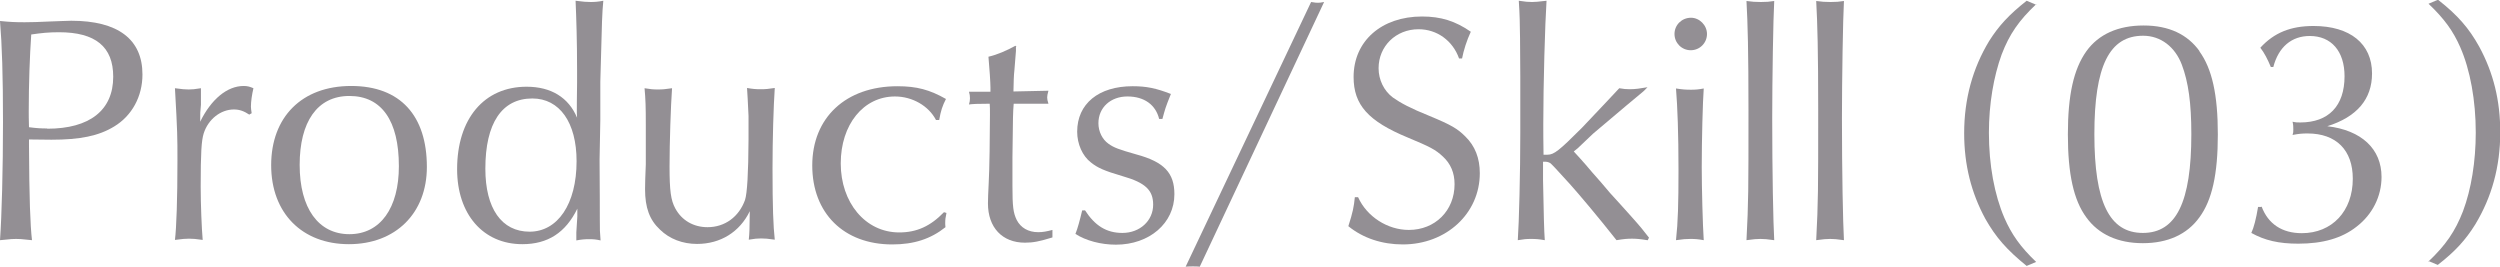 <?xml version="1.0" encoding="UTF-8"?><svg id="_レイヤー_2" xmlns="http://www.w3.org/2000/svg" viewBox="0 0 100.03 10.67"><defs><style>.cls-1{fill:#938f94;}</style></defs><g id="_テキスト"><path class="cls-1" d="M1.16,5.8c.01,2.13.05,3.22.12,3.81-.46-.05-.51-.05-.64-.05-.1,0-.17,0-.64.05.07-.97.12-2.87.12-4.73s-.04-3.08-.12-4.04c.4.04.61.05.99.05.26,0,.58-.01.99-.03.38-.01.69-.03.87-.03,1.87,0,2.85.74,2.85,2.15,0,.88-.42,1.65-1.13,2.08-.62.38-1.37.53-2.51.53-.27,0-.35,0-.9-.01v.22ZM1.89,5.15c1.7,0,2.64-.74,2.64-2.08,0-1.2-.71-1.78-2.17-1.78-.42,0-.7.03-1.11.09-.06.87-.1,1.98-.1,3.09,0,.17,0,.25.01.62.31.04.48.05.73.05Z"/><path class="cls-1" d="M9.98,4.59c-.21-.14-.39-.21-.62-.21-.53,0-1.03.39-1.21.96-.09.29-.12.77-.12,2.13,0,.7.04,1.69.08,2.13-.27-.04-.39-.05-.55-.05-.14,0-.27.01-.56.05.06-.49.1-1.65.1-3.17,0-.96,0-1.13-.1-2.9.3.04.4.05.55.05.13,0,.25-.01.49-.05v.66c-.03.29-.03.33-.03.68.44-.9,1.08-1.43,1.74-1.43.16,0,.25.03.39.09-.06.26-.1.53-.1.74,0,.05.01.14.03.26l-.09.05Z"/><path class="cls-1" d="M17.08,6.68c0,1.85-1.25,3.09-3.12,3.09s-3.11-1.24-3.11-3.16,1.22-3.17,3.2-3.17,3.03,1.2,3.03,3.24ZM11.99,6.6c0,1.73.75,2.77,1.99,2.77s1.98-1.05,1.98-2.72c0-1.82-.69-2.81-1.98-2.81s-1.99,1.04-1.99,2.76Z"/><path class="cls-1" d="M23.09,2.82c0-1.21-.03-2.07-.06-2.79.31.04.44.05.6.05.17,0,.3-.01.51-.05-.05.56-.05.58-.12,3.24v1.53s-.03,1.59-.03,1.59c.01,1.29.01,2.08.01,2.37,0,.47,0,.49.03.86-.18-.04-.27-.05-.46-.05-.17,0-.3.01-.51.05v-.32s.04-.64.04-.64v-.31c-.47.96-1.18,1.42-2.2,1.42-1.57,0-2.61-1.2-2.61-3,0-2.02,1.08-3.3,2.78-3.3.98,0,1.68.43,2.02,1.24-.01-.1-.01-.23-.01-.25,0-.2,0-.48.01-1.14v-.47ZM19.42,6.75c0,1.59.65,2.52,1.77,2.52s1.88-1.1,1.88-2.82c0-1.55-.68-2.51-1.77-2.51-1.22,0-1.88.99-1.88,2.81Z"/><path class="cls-1" d="M25.84,4.99c0-.74-.01-1-.05-1.46.23.04.35.05.53.05s.31-.01.57-.05c-.05.69-.1,2.16-.1,3.13s.05,1.35.23,1.68c.26.48.73.75,1.29.75.7,0,1.26-.42,1.5-1.09q.13-.4.14-2.42v-.94c-.03-.68-.04-.78-.06-1.12.23.04.35.05.55.05.18,0,.31-.01.56-.05-.05.73-.09,2.05-.09,3.22,0,1.56.03,2.31.09,2.85-.27-.04-.39-.05-.55-.05-.14,0-.26.01-.49.05.03-.29.03-.39.04-1.14-.4.83-1.17,1.31-2.11,1.31-.58,0-1.1-.2-1.48-.57-.42-.39-.6-.88-.6-1.62,0-.18.01-.57.03-1v-1.59Z"/><path class="cls-1" d="M37.45,4.8c-.29-.56-.94-.94-1.64-.94-1.26,0-2.17,1.12-2.17,2.68s.98,2.76,2.34,2.76c.7,0,1.25-.25,1.79-.81l.1.03c-.04.18-.05.27-.05.4,0,.04,0,.09.01.17-.59.47-1.26.69-2.13.69-1.94,0-3.2-1.25-3.2-3.16s1.34-3.17,3.41-3.17c.77,0,1.29.14,1.94.51-.14.27-.21.48-.27.84h-.13Z"/><path class="cls-1" d="M40.65,1.88v.16s-.06.75-.06.75c-.03.25-.03.48-.04.87l1.4-.03c-.04.14-.05.21-.05.27s.01.13.05.25h-1.39c-.03.39-.03.4-.05,2.15v1.14c0,.82.03,1.07.17,1.36.16.31.46.49.86.49.19,0,.34-.03.57-.09v.3c-.52.16-.77.21-1.1.21-.91,0-1.48-.61-1.48-1.57,0-.12.01-.47.03-.82.03-.49.05-1.98.05-2.72,0-.26,0-.3-.01-.45-.47,0-.69.01-.83.03.03-.1.04-.16.04-.25s-.01-.16-.04-.26h.86v-.17c0-.19-.04-.79-.08-1.23.35-.08.74-.25,1.08-.44l.04.05Z"/><path class="cls-1" d="M43.41,8.41c.4.62.86.91,1.5.91.7,0,1.23-.49,1.23-1.13,0-.58-.31-.88-1.22-1.14-.75-.22-1.01-.34-1.27-.55-.34-.26-.55-.74-.55-1.23,0-1.12.86-1.82,2.22-1.82.55,0,.94.08,1.53.31-.23.57-.23.6-.34,1h-.13c-.14-.57-.6-.9-1.27-.9s-1.16.44-1.16,1.07c0,.34.16.65.4.82.22.16.42.23,1.12.43,1.11.3,1.52.74,1.52,1.59,0,1.16-1,2.02-2.34,2.02-.6,0-1.2-.16-1.62-.43.09-.22.18-.56.27-.94h.1Z"/><path class="cls-1" d="M48,10.67c-.1-.01-.14-.01-.27-.01-.1,0-.17,0-.29.01L52.46.08c.18.03.21.03.26.03.06,0,.12,0,.26-.03l-4.98,10.6Z"/><path class="cls-1" d="M58.38,2.34c-.25-.71-.88-1.17-1.62-1.17-.91,0-1.6.68-1.6,1.56,0,.46.21.9.57,1.17.31.22.7.43,1.47.74.87.36,1.12.51,1.43.82.39.38.58.87.58,1.47,0,1.61-1.34,2.85-3.08,2.85-.83,0-1.59-.25-2.18-.73.18-.56.22-.77.26-1.16h.13c.35.78,1.18,1.31,2.03,1.31,1.05,0,1.83-.77,1.83-1.83,0-.46-.16-.82-.46-1.1-.31-.29-.51-.39-1.42-.77-1.57-.65-2.16-1.3-2.16-2.42,0-1.44,1.12-2.42,2.74-2.42.75,0,1.33.18,1.95.61-.16.34-.29.75-.35,1.07h-.13Z"/><path class="cls-1" d="M65.91,9.61c-.3-.05-.46-.06-.61-.06-.18,0-.32.01-.62.06-.75-.95-1.51-1.85-1.87-2.25q-.74-.82-.79-.84s-.09-.05-.18-.05h-.1v.74c.03,1.46.04,1.99.07,2.4-.23-.04-.35-.05-.55-.05-.18,0-.3.01-.53.05.05-.71.1-2.7.1-4.28v-2.27s-.01-1.52-.01-1.52c-.01-.65-.01-.9-.05-1.51.26.04.38.05.53.05.13,0,.23-.01.58-.05-.06.91-.13,3.34-.13,4.93,0,.35,0,.64.01,1.23h.16c.26,0,.47-.17,1.37-1.07.35-.36,1.31-1.39,1.5-1.59.18.03.26.04.42.04.22,0,.42-.03.71-.08-.09.1-.16.16-.17.17l-.66.55c-1.07.9-1.17.99-1.35,1.14l-.61.58s-.06.05-.16.13c.08.09.34.36.75.85.23.26.47.53.7.81.27.3.56.61.85.94.35.39.52.6.71.85l-.05.1Z"/><path class="cls-1" d="M68.3,1.36c0,.36-.29.65-.65.65s-.65-.29-.65-.65.29-.65.66-.65c.34,0,.64.3.64.65ZM67.65,3.59c.19,0,.31-.01.52-.05-.04.51-.08,2.07-.08,3.15,0,.83.04,2.35.08,2.92-.22-.04-.35-.05-.53-.05-.17,0-.31.01-.58.05.08-.73.1-1.47.1-2.81,0-1.46-.04-2.52-.1-3.26.25.04.39.05.6.05Z"/><path class="cls-1" d="M70.46.08c.22,0,.33-.01.53-.04-.04.68-.08,3.16-.08,4.69,0,2.16.04,4.19.08,4.88-.29-.04-.4-.05-.55-.05s-.27.01-.56.05c.08-1.56.08-1.96.08-5.19,0-2.37-.03-3.48-.08-4.38.23.03.35.04.57.04Z"/><path class="cls-1" d="M73.25.08c.22,0,.33-.01.53-.04-.04.68-.08,3.16-.08,4.69,0,2.16.04,4.19.08,4.88-.29-.04-.4-.05-.55-.05s-.27.01-.56.05c.08-1.56.08-1.96.08-5.19,0-2.37-.03-3.48-.08-4.38.23.03.35.04.57.04Z"/><path class="cls-1" d="M81.48.16c-.7.66-1.08,1.21-1.39,2.02-.32.88-.51,1.98-.51,3.13,0,1.29.22,2.48.62,3.41.29.66.64,1.16,1.27,1.76l-.38.16c-.79-.64-1.23-1.14-1.65-1.88-.57-1.05-.85-2.17-.85-3.43,0-1.37.34-2.6,1-3.69.38-.6.79-1.05,1.5-1.61l.38.16Z"/><path class="cls-1" d="M88,2.05c.51.7.74,1.74.74,3.33s-.23,2.63-.74,3.32c-.49.68-1.27,1.03-2.26,1.03s-1.77-.35-2.26-1.03c-.51-.69-.74-1.74-.74-3.32s.23-2.61.74-3.33c.49-.68,1.27-1.03,2.29-1.03s1.76.36,2.24,1.03ZM83.8,5.37c0,2.72.6,3.95,1.94,3.95s1.94-1.24,1.94-3.95c0-1.25-.12-2.09-.38-2.78-.27-.71-.84-1.16-1.55-1.16-1.35,0-1.95,1.21-1.95,3.94Z"/><path class="cls-1" d="M90.49,8.26c.26.7.82,1.07,1.61,1.07,1.21,0,2.04-.88,2.04-2.18,0-1.14-.66-1.81-1.81-1.81-.21,0-.34.01-.6.06.03-.09.03-.12.03-.22s0-.18-.03-.31c.13.03.2.03.31.03,1.13,0,1.77-.66,1.77-1.85,0-1-.53-1.61-1.39-1.61-.73,0-1.25.44-1.46,1.24h-.1c-.12-.29-.26-.57-.42-.77.55-.6,1.21-.87,2.13-.87,1.46,0,2.34.71,2.34,1.9,0,1.03-.61,1.74-1.79,2.11,1.37.16,2.17.91,2.17,2.03,0,.77-.36,1.5-1,1.99-.58.46-1.35.68-2.33.68-.78,0-1.34-.13-1.88-.43.1-.21.19-.56.27-1.04h.13Z"/><path class="cls-1" d="M97.16,10.47c.7-.66,1.08-1.22,1.39-2.02.33-.88.51-1.99.51-3.15,0-1.27-.22-2.5-.62-3.41-.29-.66-.64-1.14-1.27-1.74l.38-.16c.79.62,1.24,1.14,1.65,1.88.57,1.05.84,2.16.84,3.42,0,1.38-.34,2.6-1,3.69-.38.61-.79,1.07-1.5,1.62l-.38-.16Z"/></g></svg>